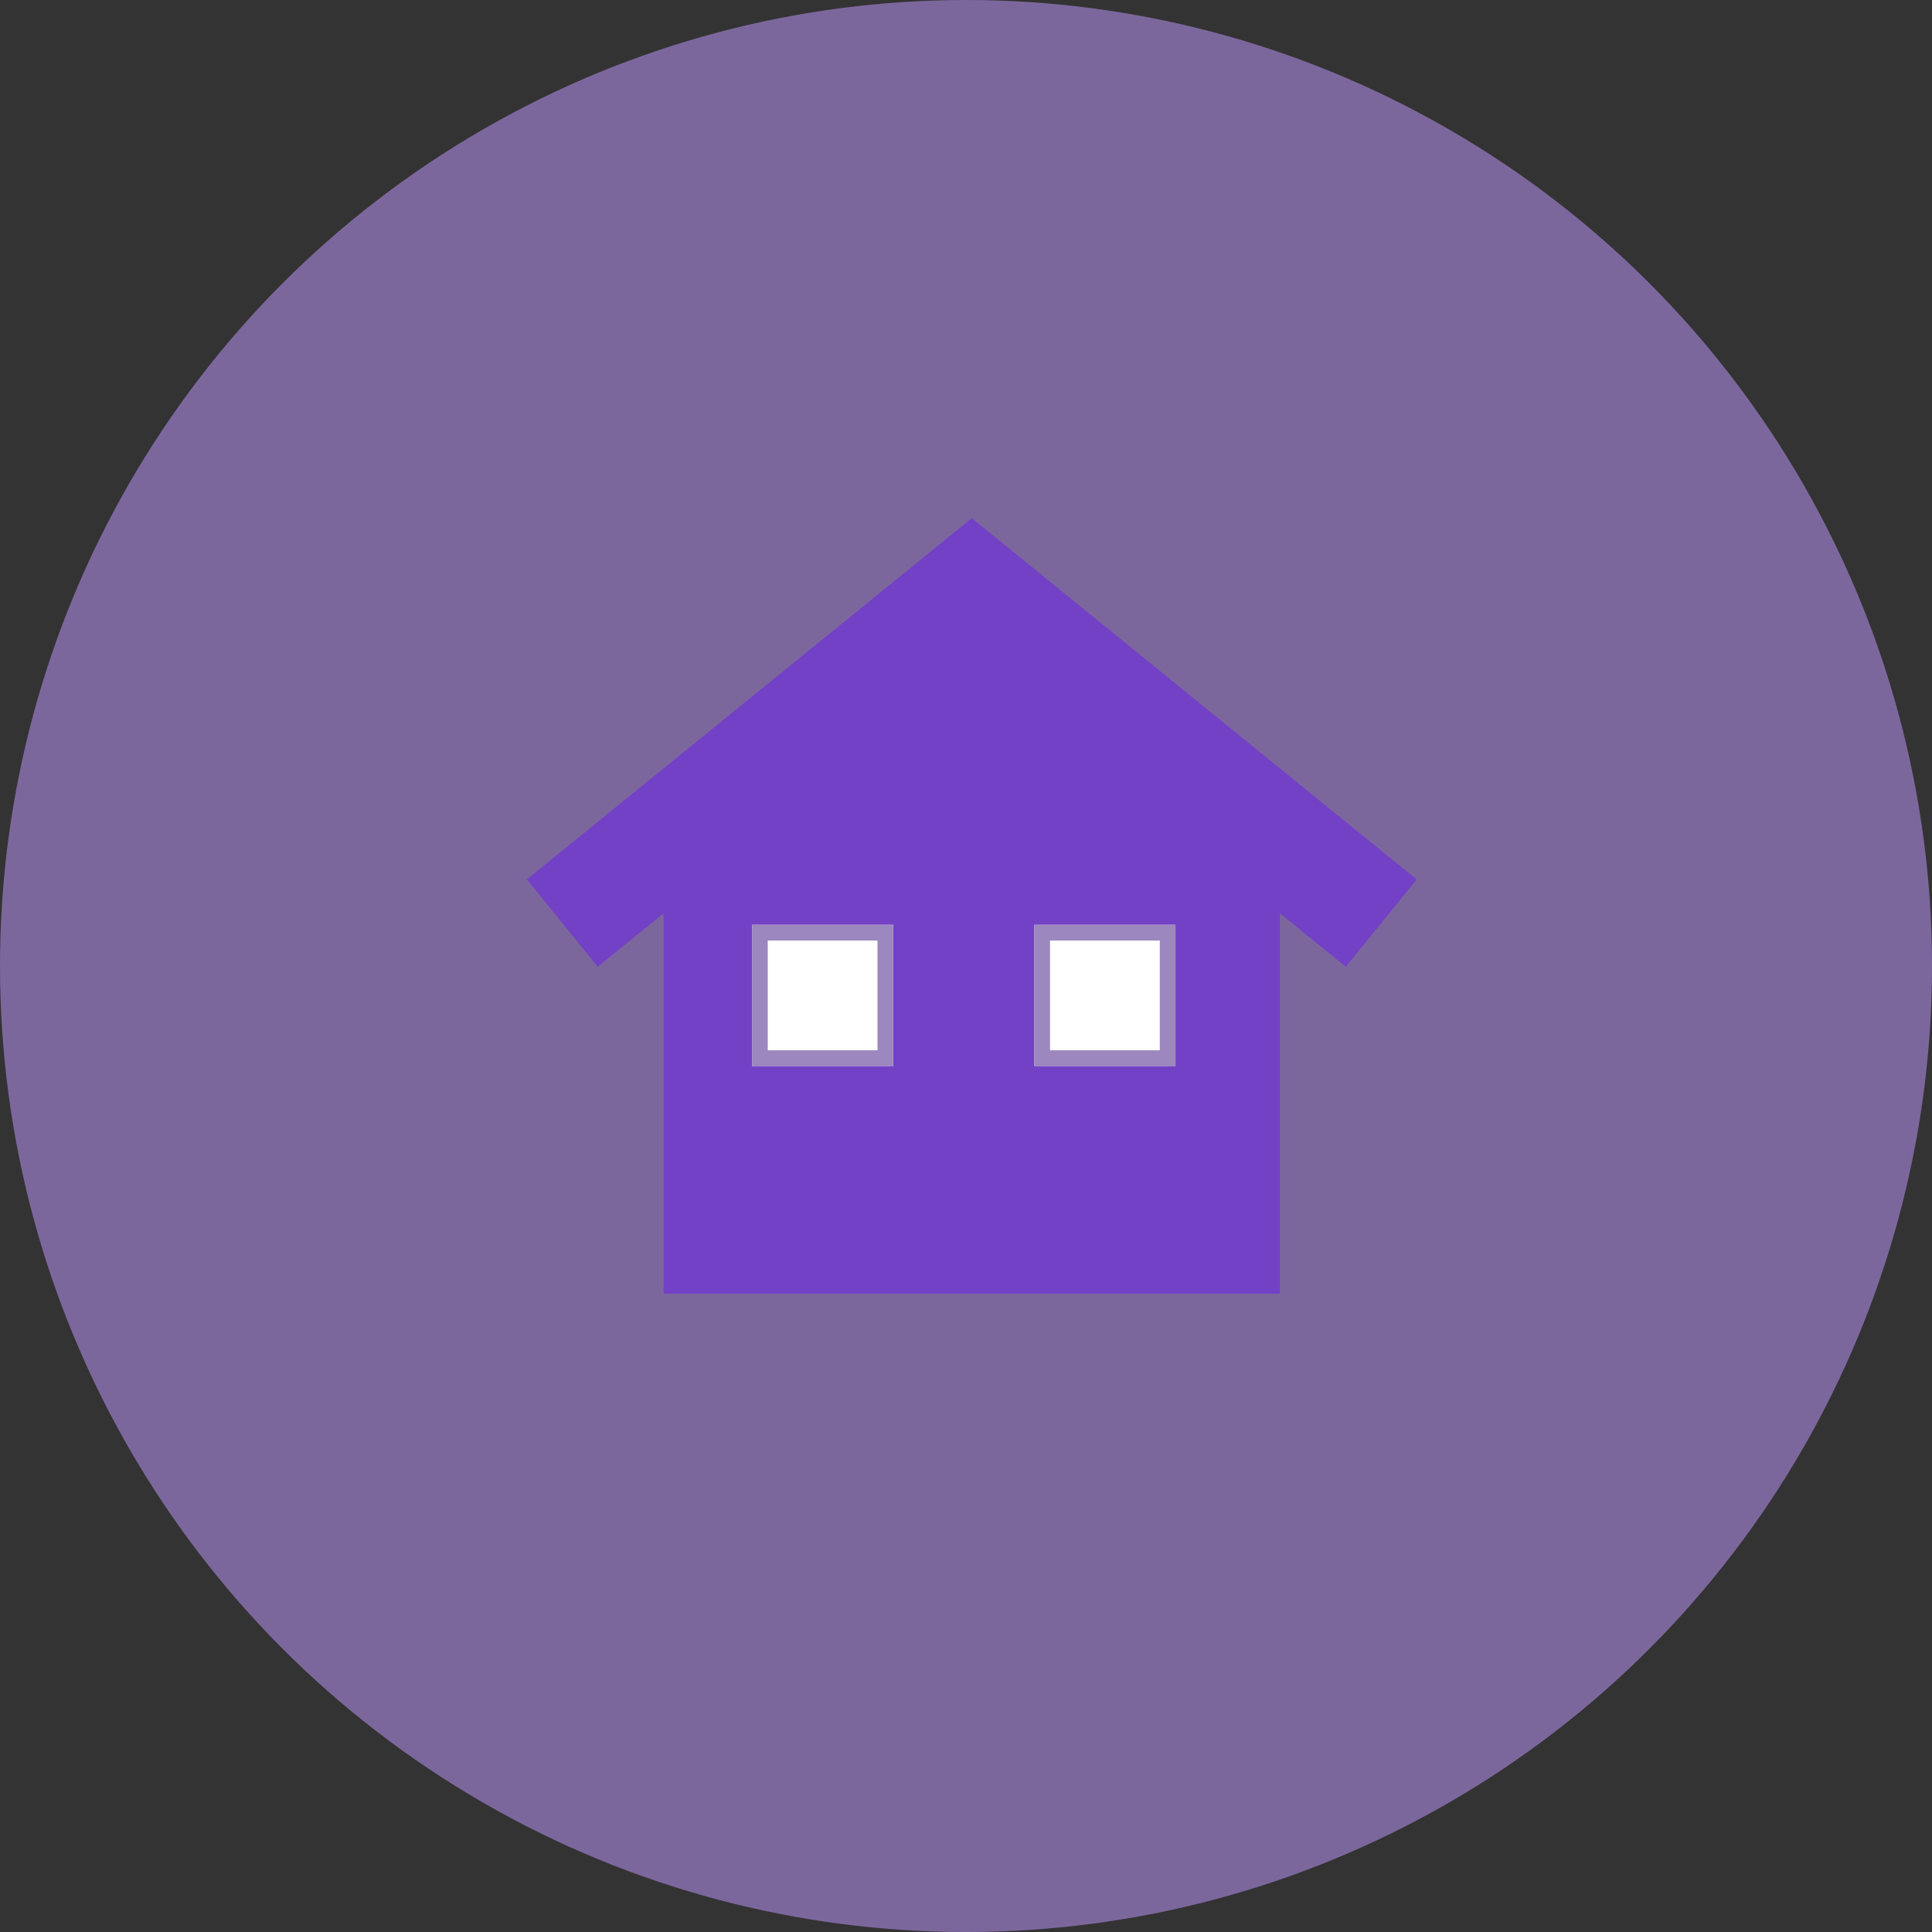 <svg xmlns="http://www.w3.org/2000/svg" viewBox="-2068.956 8367.027 123.197 123.197"><rect x="-2068.956" y="8367.027" width="123.197" height="123.197" fill="#333333" stroke="none"/><defs><style>      .cls-1 {        fill: #8b71b2;        opacity: 0.83;      }      .cls-2 {        fill: #7341c6;      }      .cls-3 {        fill: #fff;        stroke: #9c87be;      }      .cls-4 {        stroke: none;      }      .cls-5 {        fill: none;      }    </style></defs><g id="Group_1206" data-name="Group 1206" transform="translate(-3437 7060)"><g id="Group_1105" data-name="Group 1105" transform="translate(1368.044 1307.027)"><circle id="Ellipse_8" data-name="Ellipse 8" class="cls-1" cx="61.599" cy="61.599" r="61.599" transform="translate(0)"></circle><path id="Path_820" data-name="Path 820" class="cls-2" d="M16.37,46.8l4.523,5.57,4.2-3.41V73.215h39.3V48.962l4.2,3.41,4.523-5.57L44.744,23.763Z" transform="translate(17.223 9.278)"></path></g><g id="Rectangle_135" data-name="Rectangle 135" class="cls-3" transform="translate(1416 1366)"><rect class="cls-4" width="9" height="9"></rect><rect class="cls-5" x="0.5" y="0.5" width="8" height="8"></rect></g><g id="Rectangle_136" data-name="Rectangle 136" class="cls-3" transform="translate(1434 1366)"><rect class="cls-4" width="9" height="9"></rect><rect class="cls-5" x="0.5" y="0.5" width="8" height="8"></rect></g></g></svg>